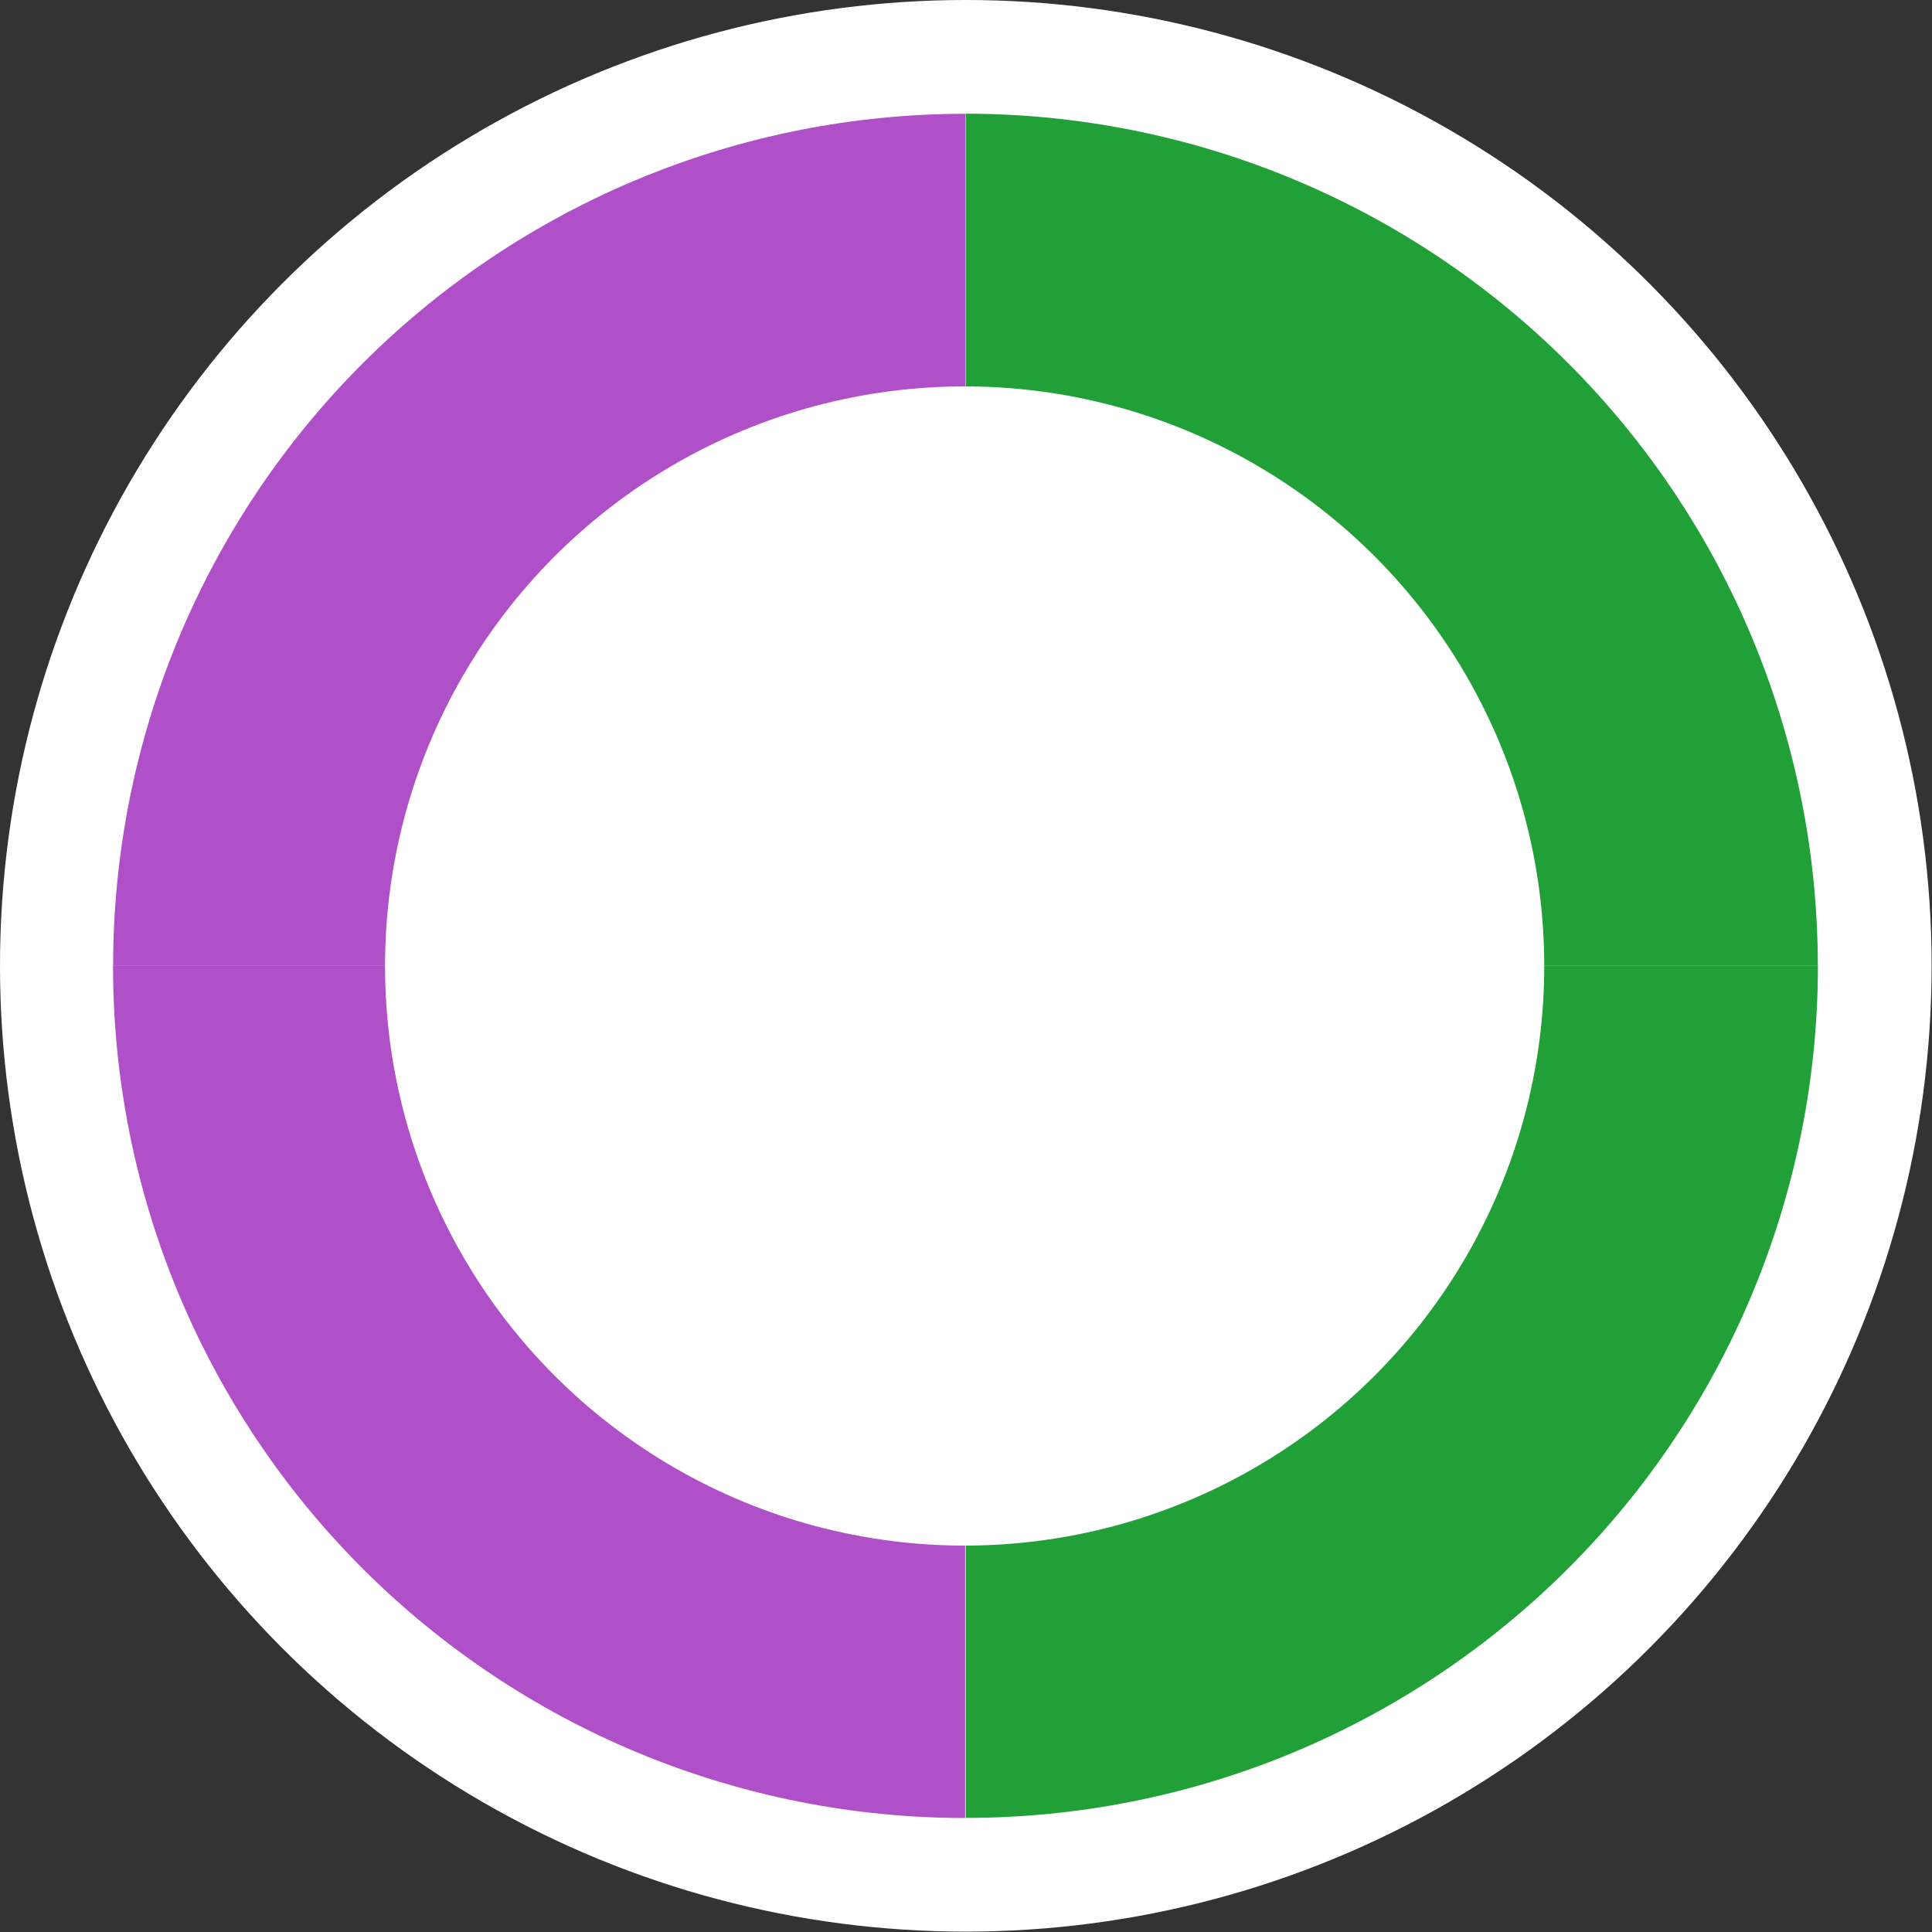<?xml version="1.0" encoding="UTF-8"?> <svg xmlns="http://www.w3.org/2000/svg" width="20" height="20" viewBox="0 0 20 20" fill="none"><rect x="0" y="0" width="20" height="20" fill="#333333" stroke="none"/> <circle cx="9.998" cy="9.998" r="9.998" fill="white"></circle> <path d="M18.819 9.998C18.819 11.156 18.59 12.303 18.147 13.373C17.704 14.444 17.054 15.416 16.235 16.235C15.416 17.054 14.443 17.704 13.373 18.148C12.303 18.591 11.156 18.819 9.997 18.819L9.997 9.998H18.819Z" fill="#21A038"></path> <path d="M9.996 1.177C11.155 1.177 12.302 1.405 13.372 1.848C14.442 2.291 15.415 2.941 16.234 3.76C17.053 4.579 17.703 5.552 18.146 6.622C18.589 7.692 18.818 8.84 18.818 9.998L9.996 9.998L9.996 1.177Z" fill="#21A038"></path> <path d="M1.171 9.999C1.171 8.841 1.399 7.694 1.842 6.624C2.286 5.553 2.935 4.581 3.754 3.762C4.574 2.943 5.546 2.293 6.616 1.85C7.687 1.406 8.834 1.178 9.992 1.178L9.992 9.999L1.171 9.999Z" fill="#AF50C8"></path> <path d="M9.991 18.82C8.833 18.82 7.686 18.592 6.615 18.149C5.545 17.706 4.573 17.056 3.753 16.237C2.934 15.418 2.285 14.445 1.841 13.375C1.398 12.305 1.17 11.158 1.17 9.999L9.991 9.999L9.991 18.82Z" fill="#AF50C8"></path> <circle cx="9.986" cy="10" r="6" fill="white"></circle> </svg> 